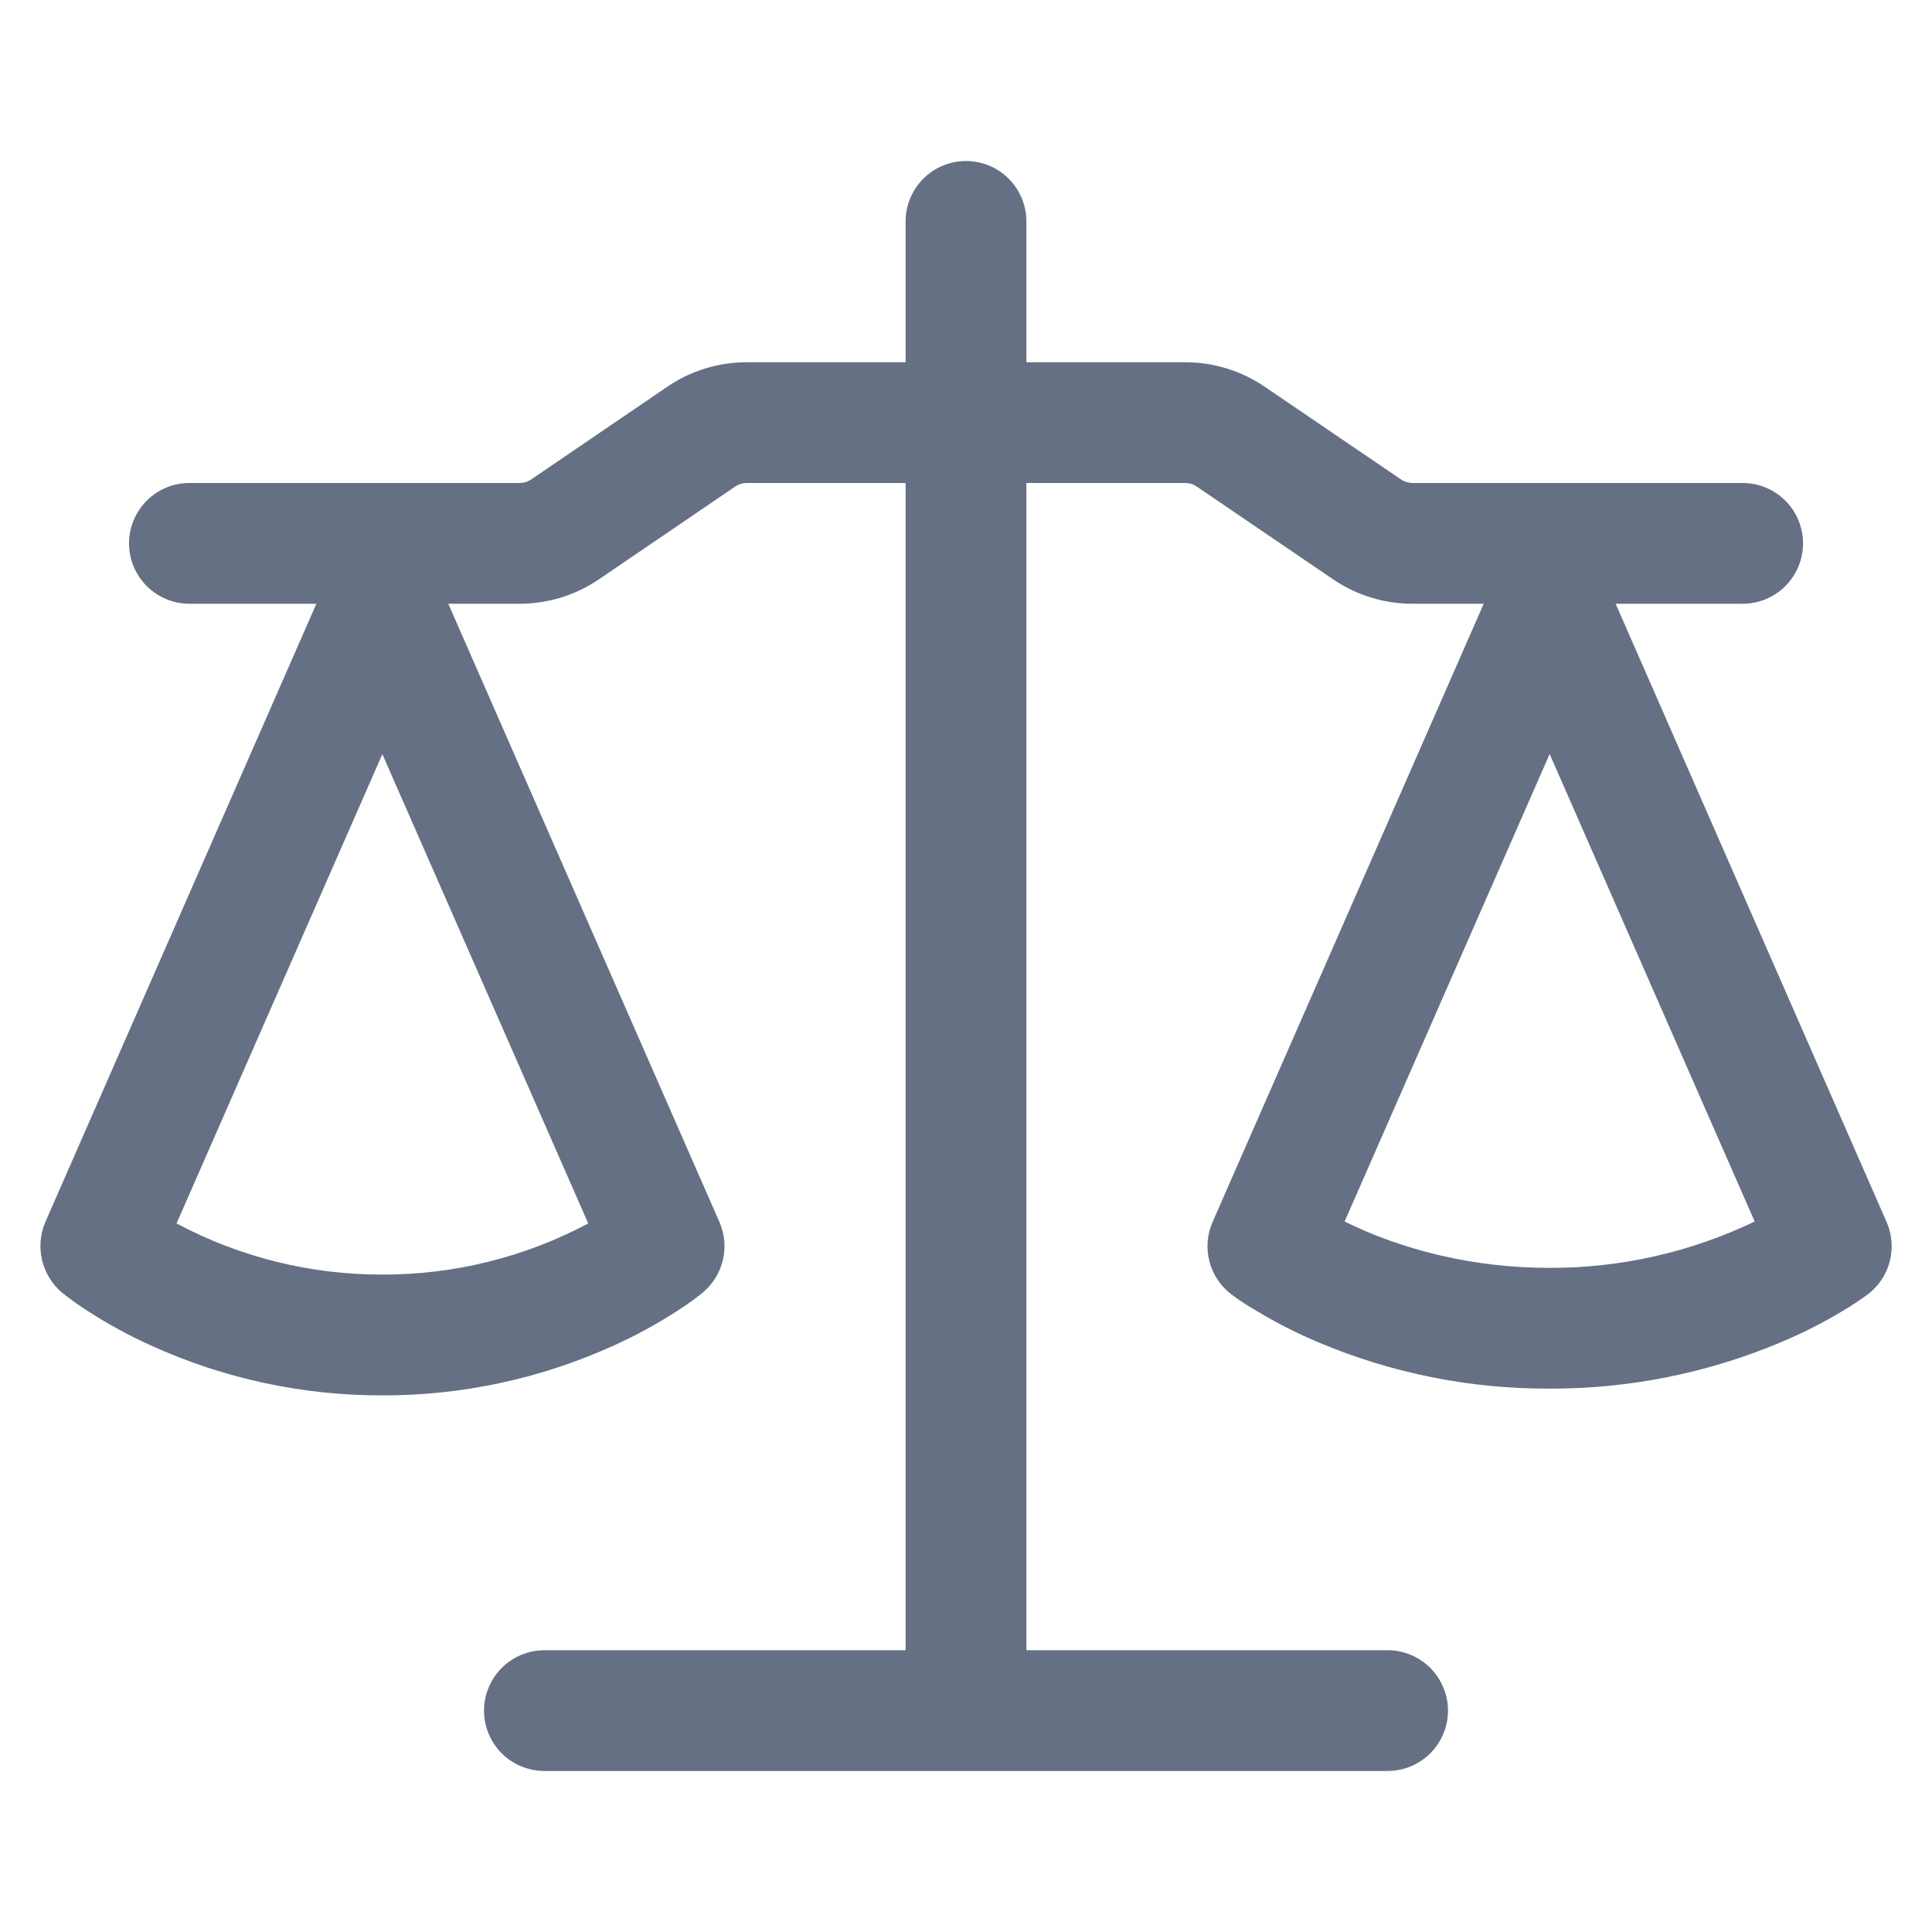 <svg width="32" height="32" viewBox="0 0 32 32" fill="none" xmlns="http://www.w3.org/2000/svg">
<path d="M17 3.667V6H19.633C20.101 6 20.559 6.141 20.945 6.404L23.208 7.943C23.264 7.98 23.326 7.999 23.395 8H28.864C29.129 8 29.384 8.105 29.571 8.293C29.759 8.481 29.864 8.735 29.864 9C29.864 9.265 29.759 9.52 29.571 9.707C29.384 9.895 29.129 10 28.864 10H26.76L31.248 20.24C31.338 20.445 31.356 20.674 31.301 20.89C31.245 21.107 31.119 21.299 30.941 21.435C30.808 21.533 30.67 21.625 30.528 21.709C30.191 21.912 29.838 22.09 29.475 22.241C28.269 22.746 26.974 23.004 25.667 23C24.36 23.006 23.065 22.748 21.86 22.243C21.496 22.091 21.144 21.913 20.807 21.709C20.665 21.628 20.528 21.538 20.397 21.44L20.391 21.435C20.213 21.299 20.087 21.107 20.031 20.89C19.976 20.674 19.994 20.445 20.084 20.24L24.575 10H23.393C22.925 10 22.468 9.859 22.081 9.596L19.819 8.057C19.764 8.02 19.699 8 19.632 8H17V27.333H22.983C23.248 27.333 23.502 27.439 23.69 27.626C23.877 27.814 23.983 28.068 23.983 28.333C23.983 28.599 23.877 28.853 23.69 29.041C23.502 29.228 23.248 29.333 22.983 29.333H9.017C8.752 29.333 8.498 29.228 8.31 29.041C8.123 28.853 8.017 28.599 8.017 28.333C8.017 28.068 8.123 27.814 8.31 27.626C8.498 27.439 8.752 27.333 9.017 27.333H15V8H12.367C12.3 8 12.235 8.02 12.18 8.057L9.919 9.596C9.532 9.859 9.075 10 8.607 10H7.425L11.916 20.24C12.003 20.439 12.023 20.661 11.973 20.872C11.922 21.083 11.805 21.272 11.637 21.411C11.531 21.497 11.424 21.579 11.224 21.708C10.887 21.927 10.534 22.12 10.168 22.285C8.964 22.833 7.656 23.115 6.333 23.112C5.011 23.115 3.703 22.833 2.499 22.285C2.133 22.12 1.78 21.927 1.443 21.708C1.301 21.616 1.163 21.518 1.031 21.413C0.864 21.274 0.748 21.084 0.697 20.873C0.647 20.662 0.665 20.44 0.751 20.24L5.24 10H3.137C2.872 10 2.618 9.895 2.43 9.707C2.243 9.52 2.137 9.265 2.137 9C2.137 8.735 2.243 8.481 2.43 8.293C2.618 8.105 2.872 8 3.137 8H8.607C8.674 8 8.737 7.981 8.795 7.943L11.055 6.404C11.441 6.14 11.9 6 12.368 6H15V3.667C15 3.402 15.105 3.147 15.293 2.96C15.48 2.772 15.735 2.667 16 2.667C16.265 2.667 16.52 2.772 16.707 2.96C16.895 3.147 17 3.402 17 3.667ZM2.924 20.264C3.973 20.823 5.144 21.114 6.333 21.111C7.522 21.114 8.694 20.823 9.743 20.264L6.333 12.491L2.924 20.264ZM22.271 20.232C22.38 20.285 22.502 20.341 22.637 20.4C23.344 20.697 24.377 21 25.667 21C26.842 21.003 28.003 20.741 29.063 20.232L25.667 12.489L22.271 20.232Z" fill="#667085"/>
</svg>
